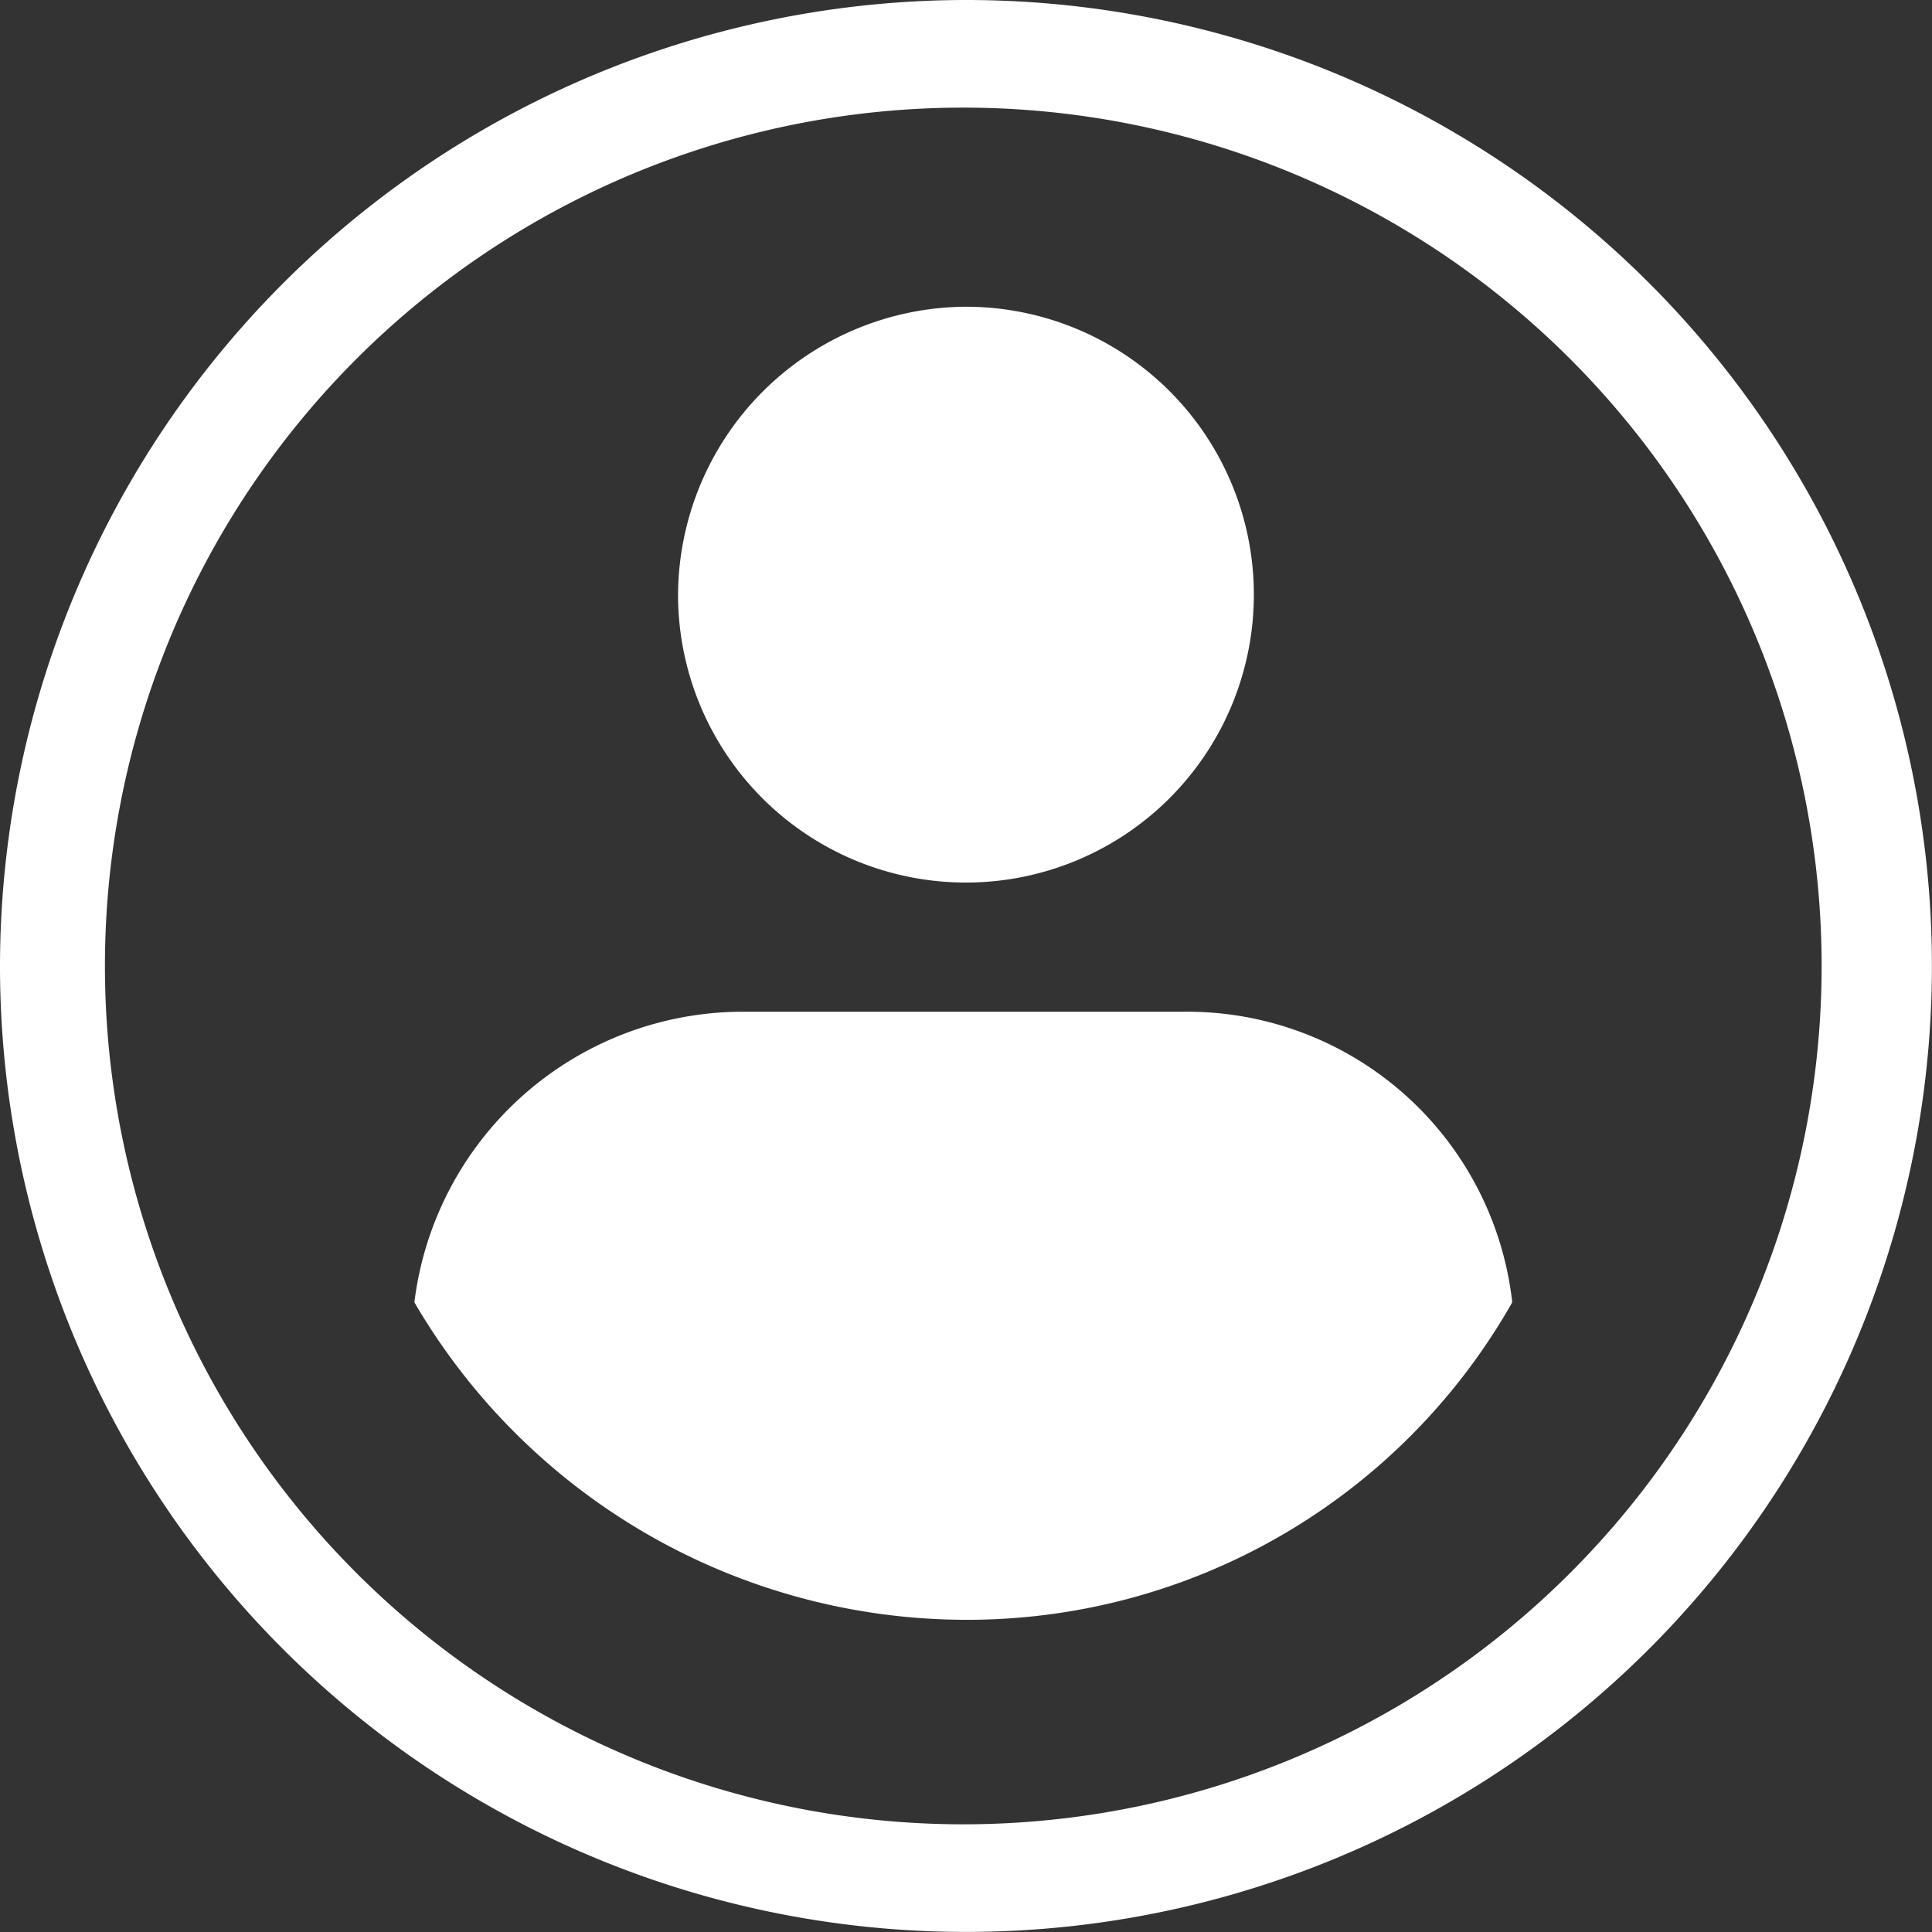 <svg id="Group_35945" data-name="Group 35945" xmlns="http://www.w3.org/2000/svg" width="26.641" height="26.641" viewBox="0 0 26.641 26.641">
  <rect x="0" y="0" width="26.641" height="26.641" fill="#333333" stroke="none"/>
  <path id="Path_38464" data-name="Path 38464" d="M129.933,57A3.97,3.97,0,1,1,126,61.007,3.991,3.991,0,0,1,129.933,57Z" transform="translate(-116.65 -52.77)" fill="#fff" fill-rule="evenodd"/>
  <path id="Path_38465" data-name="Path 38465" d="M81.527,188h6.085a4.511,4.511,0,0,1,4.527,4.007,8.64,8.64,0,0,1-7.569,4.378A8.821,8.821,0,0,1,77,192.007,4.566,4.566,0,0,1,81.527,188Z" transform="translate(-71.286 -174.049)" fill="#fff" fill-rule="evenodd"/>
  <path id="Path_38466" data-name="Path 38466" d="M13.283,0A13.32,13.32,0,1,1,0,13.283,13.333,13.333,0,0,1,13.283,0Zm0,1.484a11.836,11.836,0,0,0,0,23.672,11.836,11.836,0,1,0,0-23.672Z" fill="#fff"/>
</svg>
